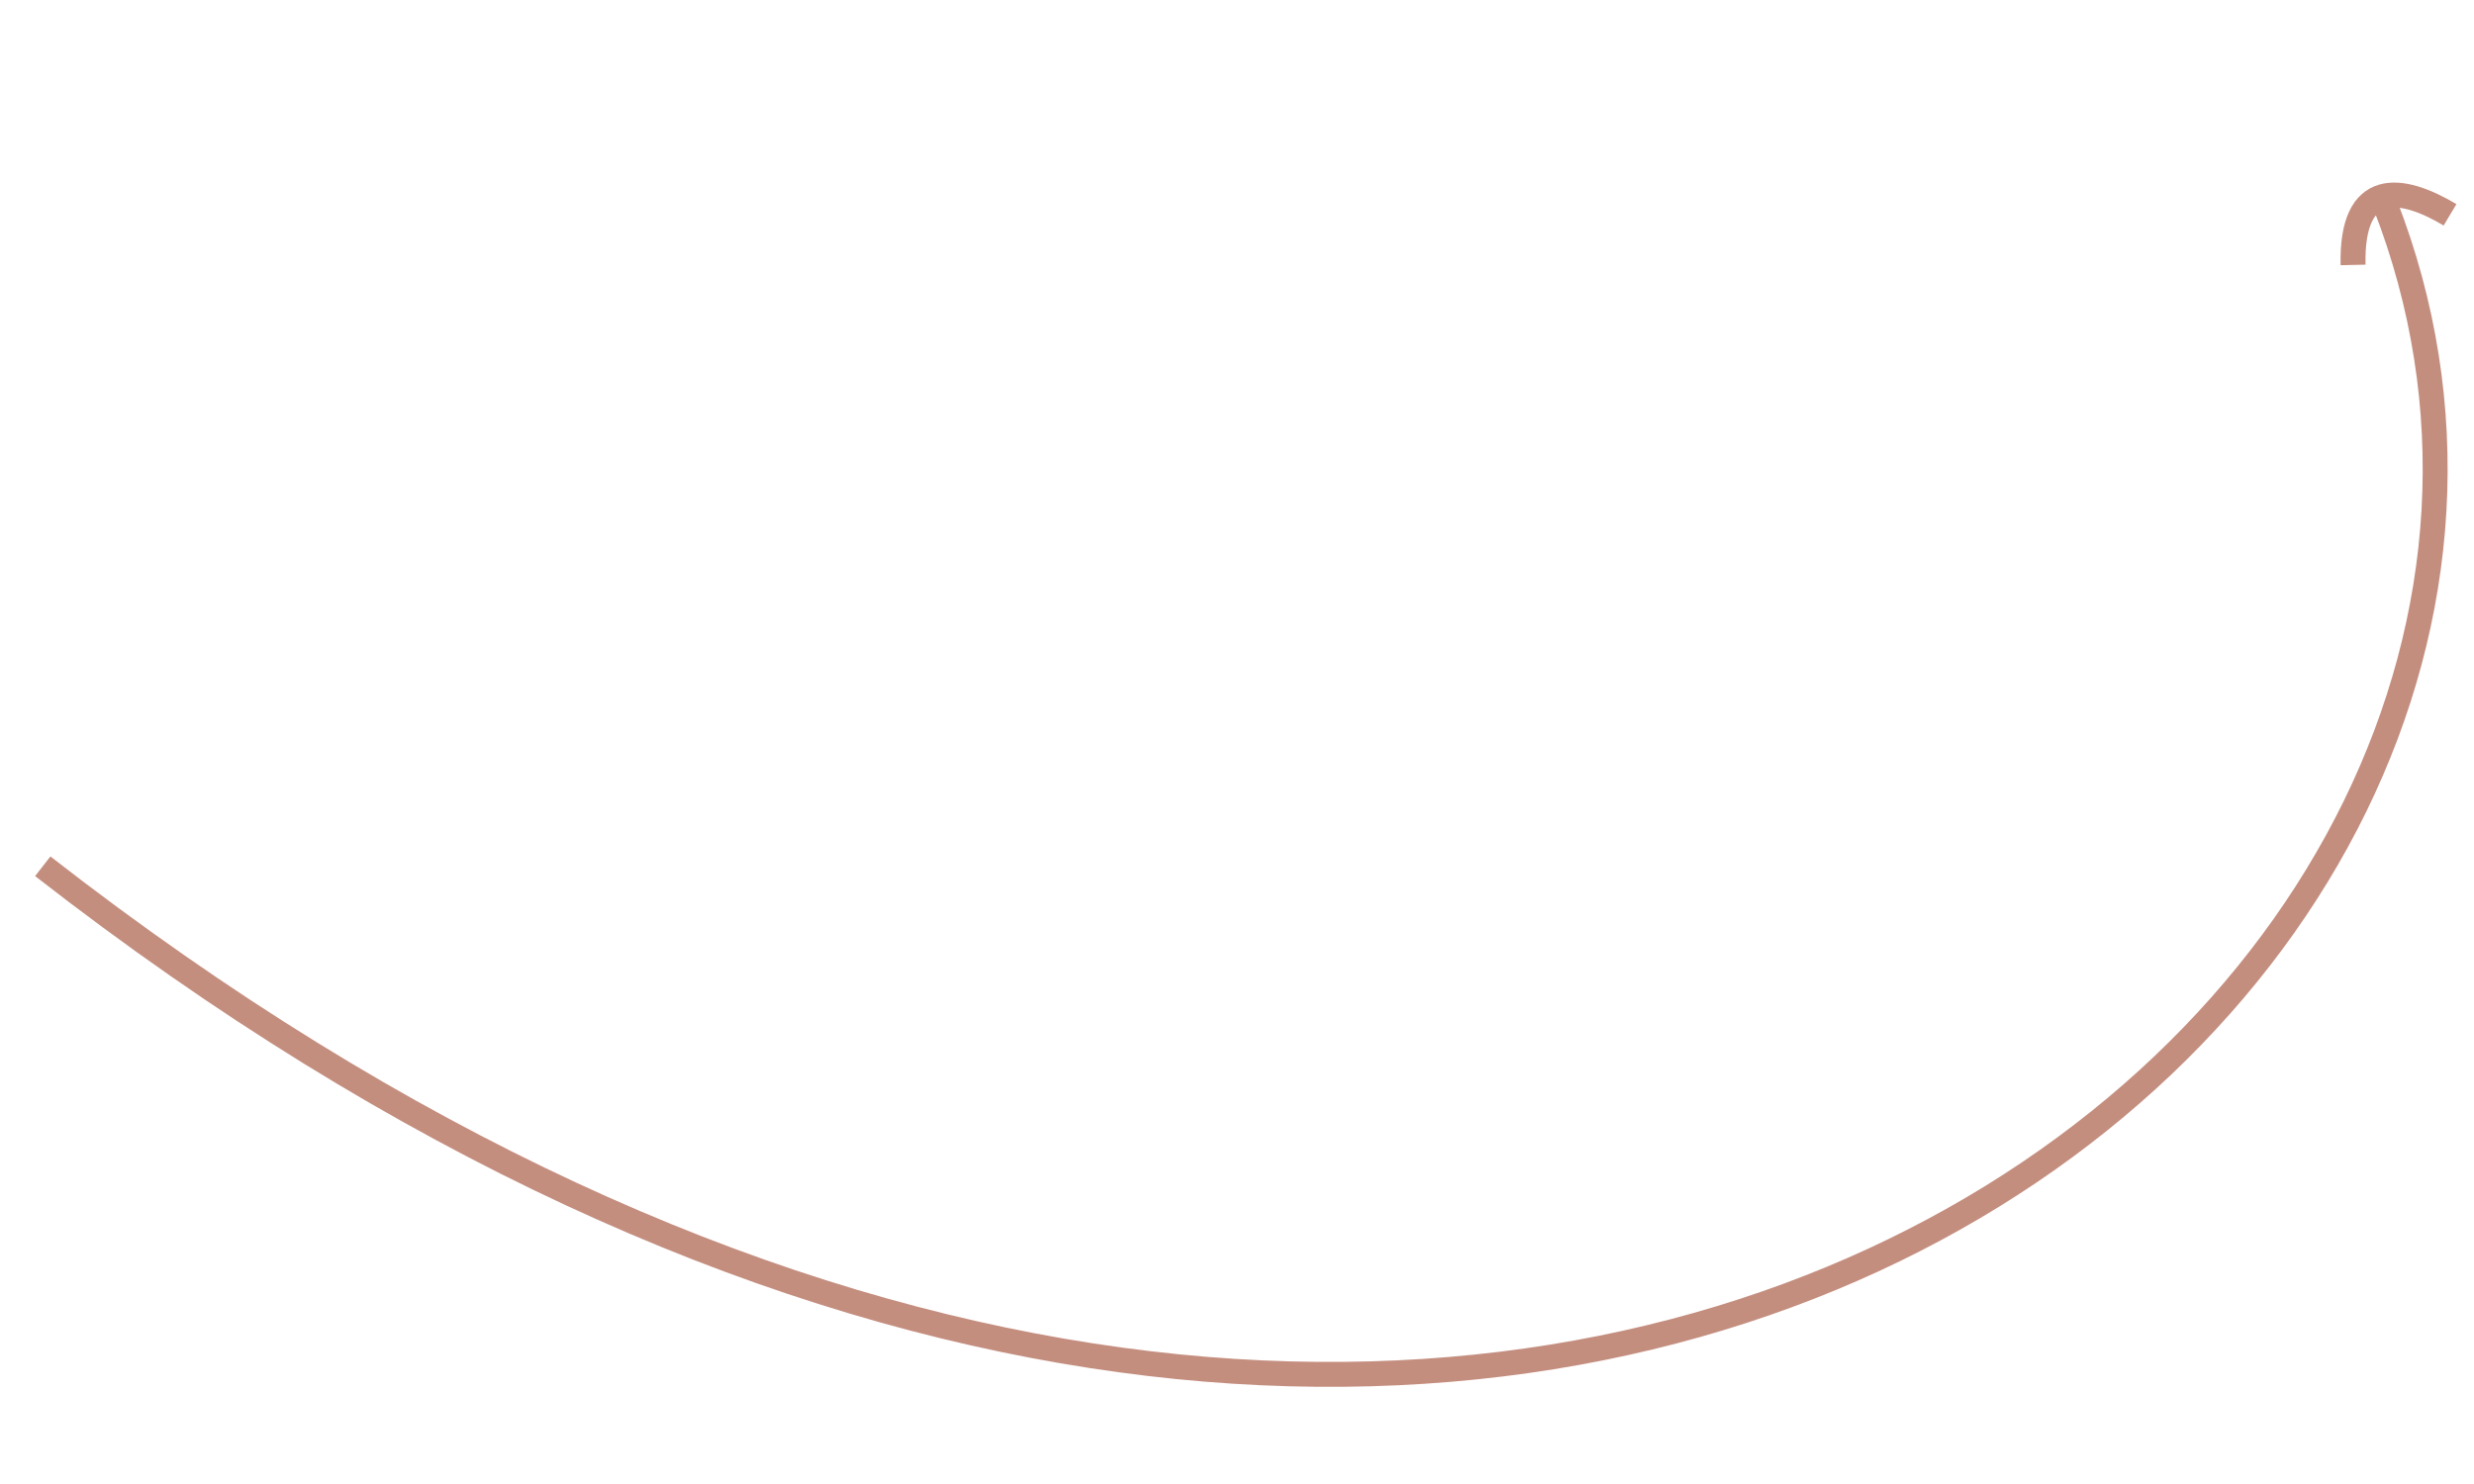 <svg xmlns="http://www.w3.org/2000/svg" width="396.853" height="238.063" viewBox="0 0 396.853 238.063">
  <g id="Group_1324" data-name="Group 1324" transform="matrix(0.996, 0.087, -0.087, 0.996, -64.769, -2.173)">
    <path id="Path_9332" data-name="Path 9332" d="M-12139.882,12253.432c61.625,124.8-118.61,298.255-365.116,138.584" transform="translate(12588.655 -12257.589)" fill="none" stroke="#c48e7f" stroke-width="4"/>
    <path id="Path_9331" data-name="Path 9331" d="M1.988,0C-1.558,8.392-1.553,16.521,12.114,14.289" transform="translate(459.429 -5.316) rotate(93)" fill="none" stroke="#c48e7f" stroke-width="4"/>
  </g>
</svg>

